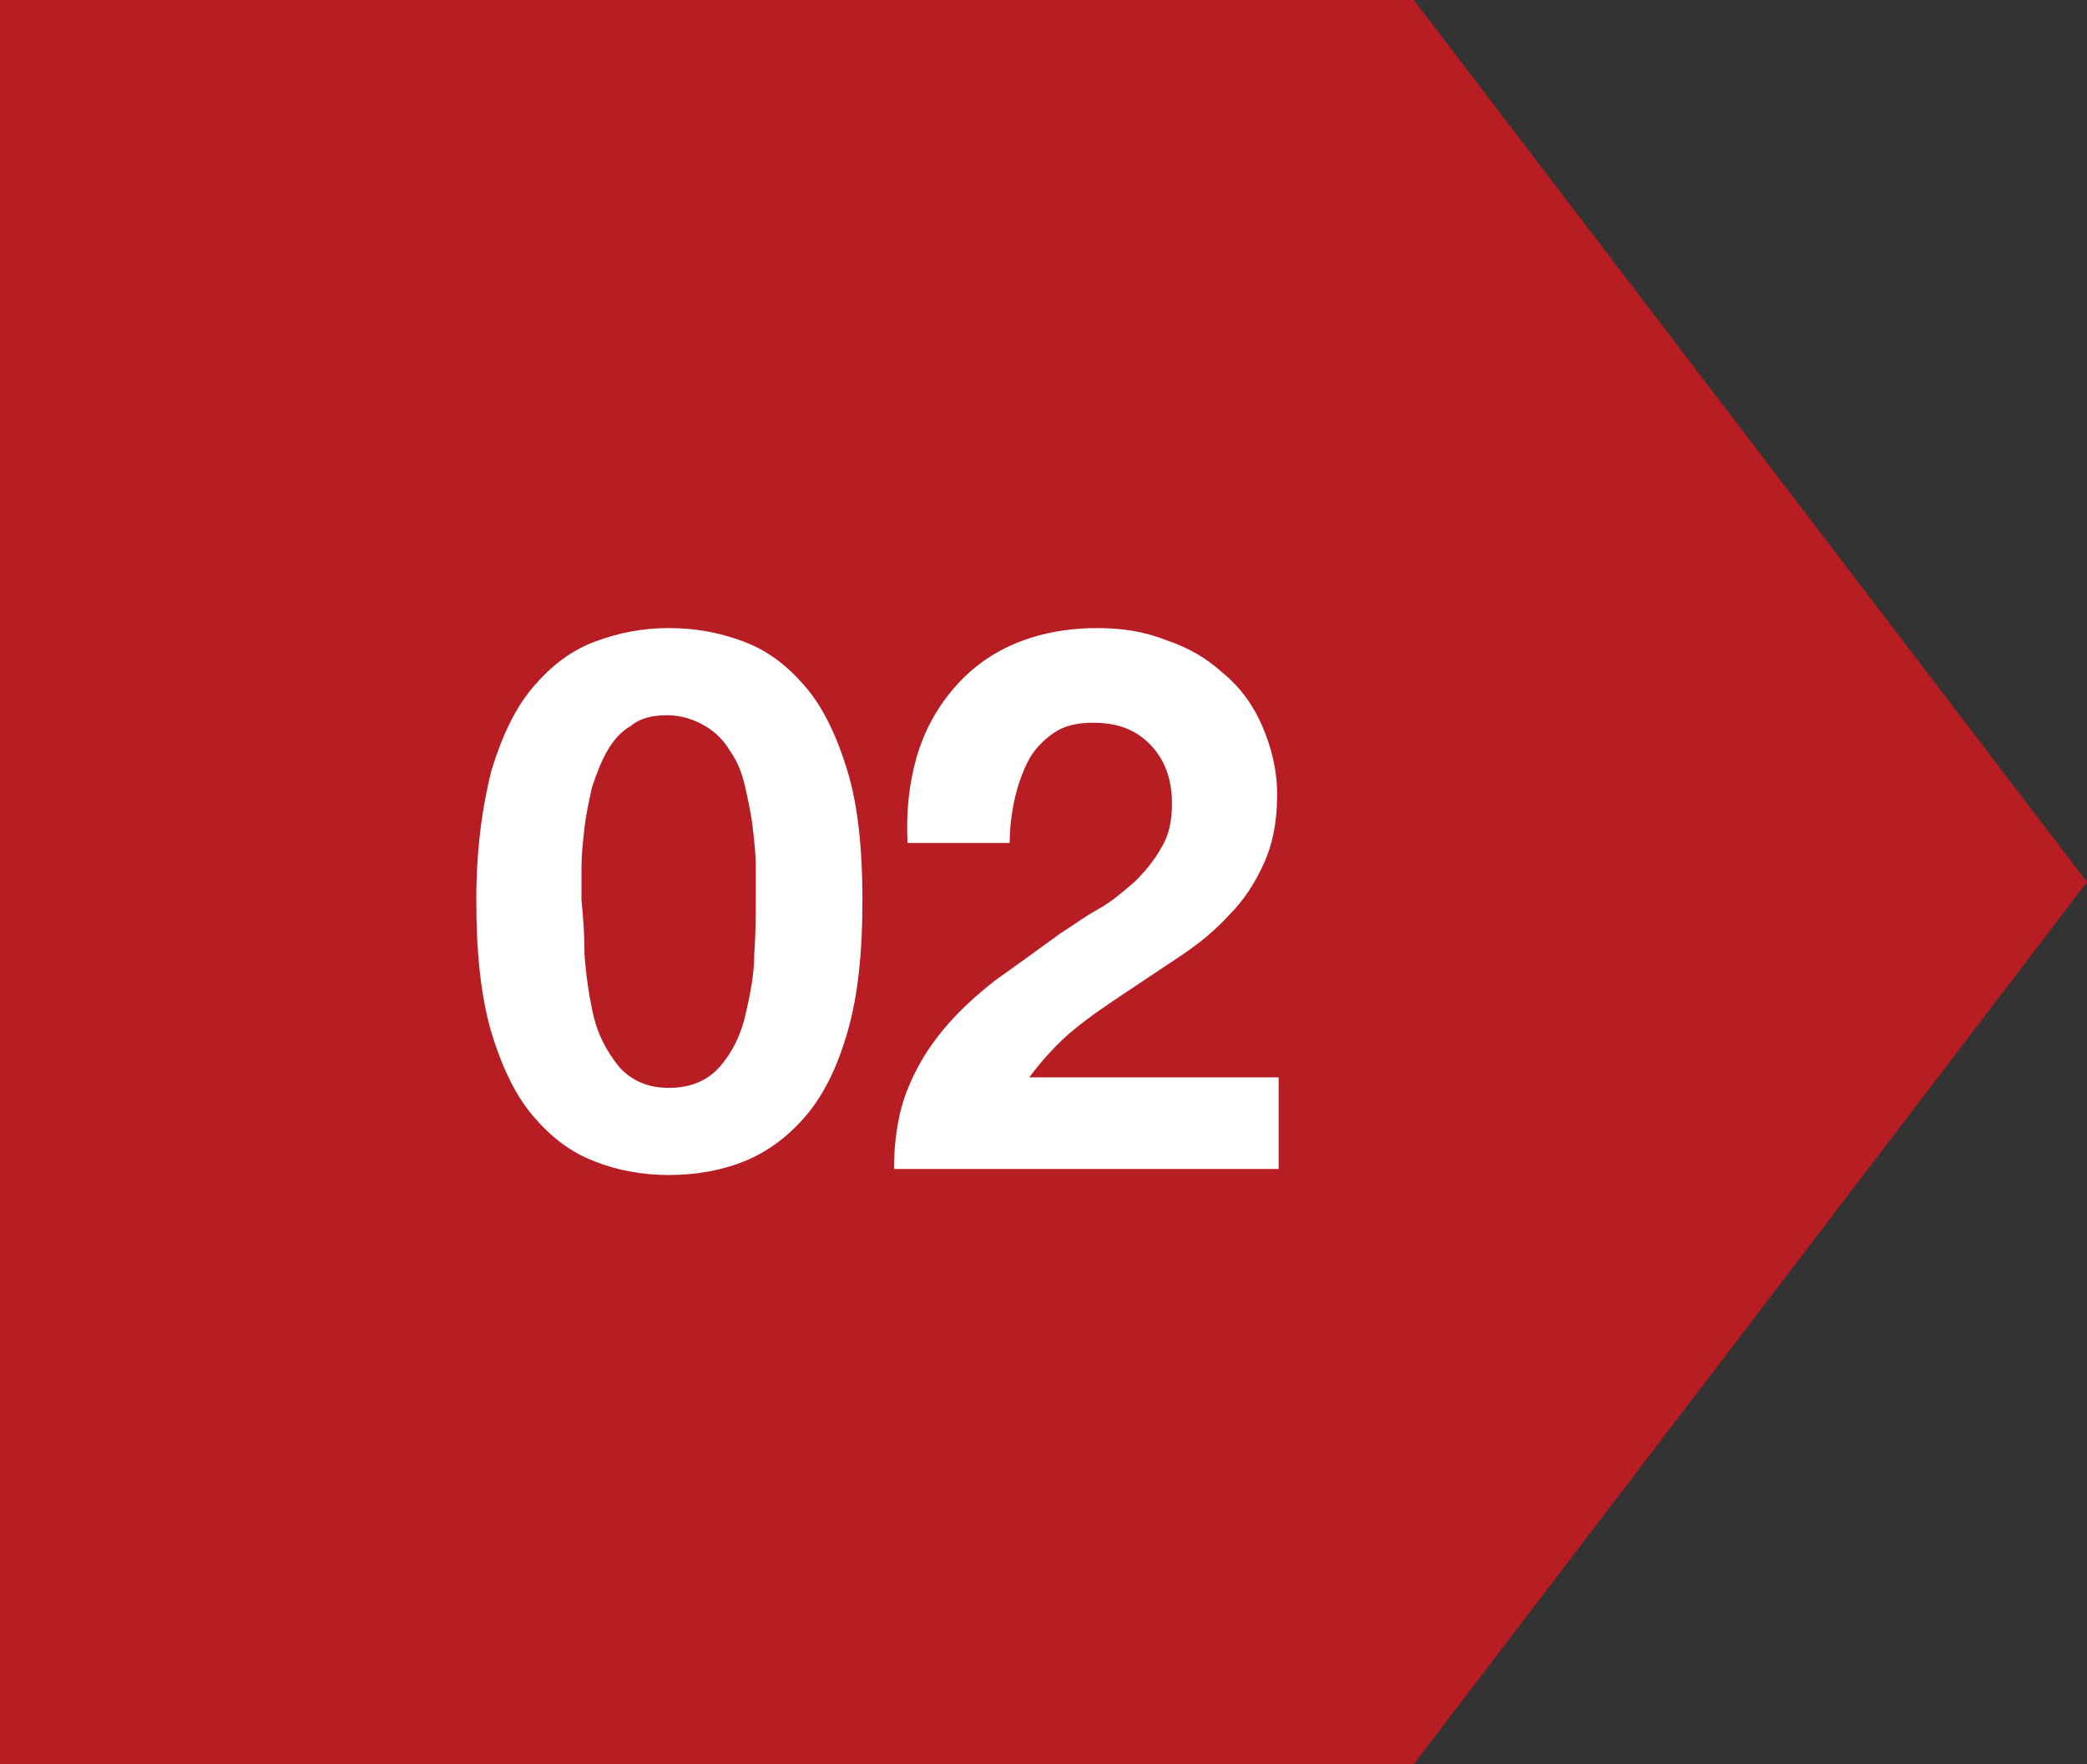 <?xml version="1.0" encoding="utf-8"?>
<!-- Generator: Adobe Illustrator 26.5.0, SVG Export Plug-In . SVG Version: 6.00 Build 0)  -->
<svg version="1.1" id="_レイヤー_2" xmlns="http://www.w3.org/2000/svg" xmlns:xlink="http://www.w3.org/1999/xlink" x="0px"
	 y="0px" viewBox="0 0 138.9 117.4" style="enable-background:new 0 0 138.9 117.4;" xml:space="preserve">
<rect x="0" y="0" width="138.9" height="117.4" fill="#333333" stroke="none"/>
<style type="text/css">
	.st0{fill:#B71D22;}
	.st1{enable-background:new    ;}
	.st2{fill:#FFFFFF;}
</style>
<g id="_レイヤー_1-2">
	<g>
		<polygon class="st0" points="94.1,0 0,0 0,117.4 94.1,117.4 138.9,58.7 		"/>
		<g class="st1">
			<path class="st2" d="M32.7,51.3c0.7-2.3,1.6-4.2,2.8-5.6c1.2-1.4,2.5-2.4,4.1-3c1.6-0.6,3.2-0.9,4.9-0.9c1.8,0,3.4,0.3,5,0.9
				c1.6,0.6,2.9,1.6,4.1,3c1.2,1.4,2.1,3.3,2.8,5.6c0.7,2.3,1,5.2,1,8.6c0,3.5-0.3,6.4-1,8.8c-0.7,2.4-1.6,4.2-2.8,5.6
				c-1.2,1.4-2.6,2.4-4.1,3s-3.2,0.9-5,0.9c-1.7,0-3.4-0.3-4.9-0.9c-1.6-0.6-2.9-1.6-4.1-3c-1.2-1.4-2.1-3.3-2.8-5.6
				c-0.7-2.4-1-5.3-1-8.8C31.7,56.5,32.1,53.7,32.7,51.3z M38.9,63.5c0.1,1.4,0.3,2.8,0.6,4.1s0.9,2.4,1.7,3.4
				c0.8,0.9,1.9,1.4,3.3,1.4c1.5,0,2.6-0.5,3.4-1.4c0.8-0.9,1.4-2.1,1.7-3.4s0.6-2.7,0.6-4.1c0.1-1.4,0.1-2.6,0.1-3.6
				c0-0.6,0-1.3,0-2.2c0-0.9-0.1-1.7-0.2-2.6c-0.1-0.9-0.3-1.8-0.5-2.7c-0.2-0.9-0.5-1.7-1-2.4c-0.4-0.7-1-1.3-1.7-1.7
				c-0.7-0.4-1.5-0.7-2.5-0.7c-1,0-1.8,0.2-2.4,0.7c-0.7,0.4-1.2,1-1.6,1.7c-0.4,0.7-0.7,1.5-1,2.4c-0.2,0.9-0.4,1.8-0.5,2.7
				s-0.2,1.8-0.2,2.6c0,0.9,0,1.6,0,2.2C38.8,60.9,38.9,62.1,38.9,63.5z"/>
			<path class="st2" d="M61,50.4c0.5-1.7,1.3-3.2,2.4-4.5c1.1-1.3,2.4-2.3,4-3c1.6-0.7,3.5-1.1,5.6-1.1c1.6,0,3.1,0.2,4.6,0.8
				c1.5,0.5,2.7,1.2,3.8,2.2c1.1,0.9,2,2.1,2.6,3.5s1,2.9,1,4.6c0,1.8-0.3,3.3-0.9,4.6c-0.6,1.3-1.3,2.4-2.3,3.4
				c-0.9,1-2,1.9-3.2,2.7c-1.2,0.8-2.4,1.6-3.6,2.4c-1.2,0.8-2.4,1.6-3.5,2.5c-1.1,0.9-2.1,2-3,3.2h16.6v6.1H59.5
				c0-2,0.3-3.8,0.9-5.3c0.6-1.5,1.4-2.8,2.4-4c1-1.2,2.2-2.3,3.5-3.3c1.4-1,2.8-2,4.3-3.1c0.8-0.5,1.6-1.1,2.5-1.6
				c0.9-0.5,1.7-1.2,2.4-1.8c0.7-0.7,1.3-1.4,1.8-2.3c0.5-0.8,0.7-1.8,0.7-2.9c0-1.7-0.5-3-1.5-4c-1-1-2.2-1.4-3.8-1.4
				c-1,0-1.9,0.2-2.6,0.7c-0.7,0.5-1.3,1.1-1.7,1.9c-0.4,0.8-0.7,1.7-0.9,2.6c-0.2,1-0.3,1.9-0.3,2.8h-6.8
				C60.3,54,60.5,52.2,61,50.4z"/>
		</g>
	</g>
</g>
</svg>
